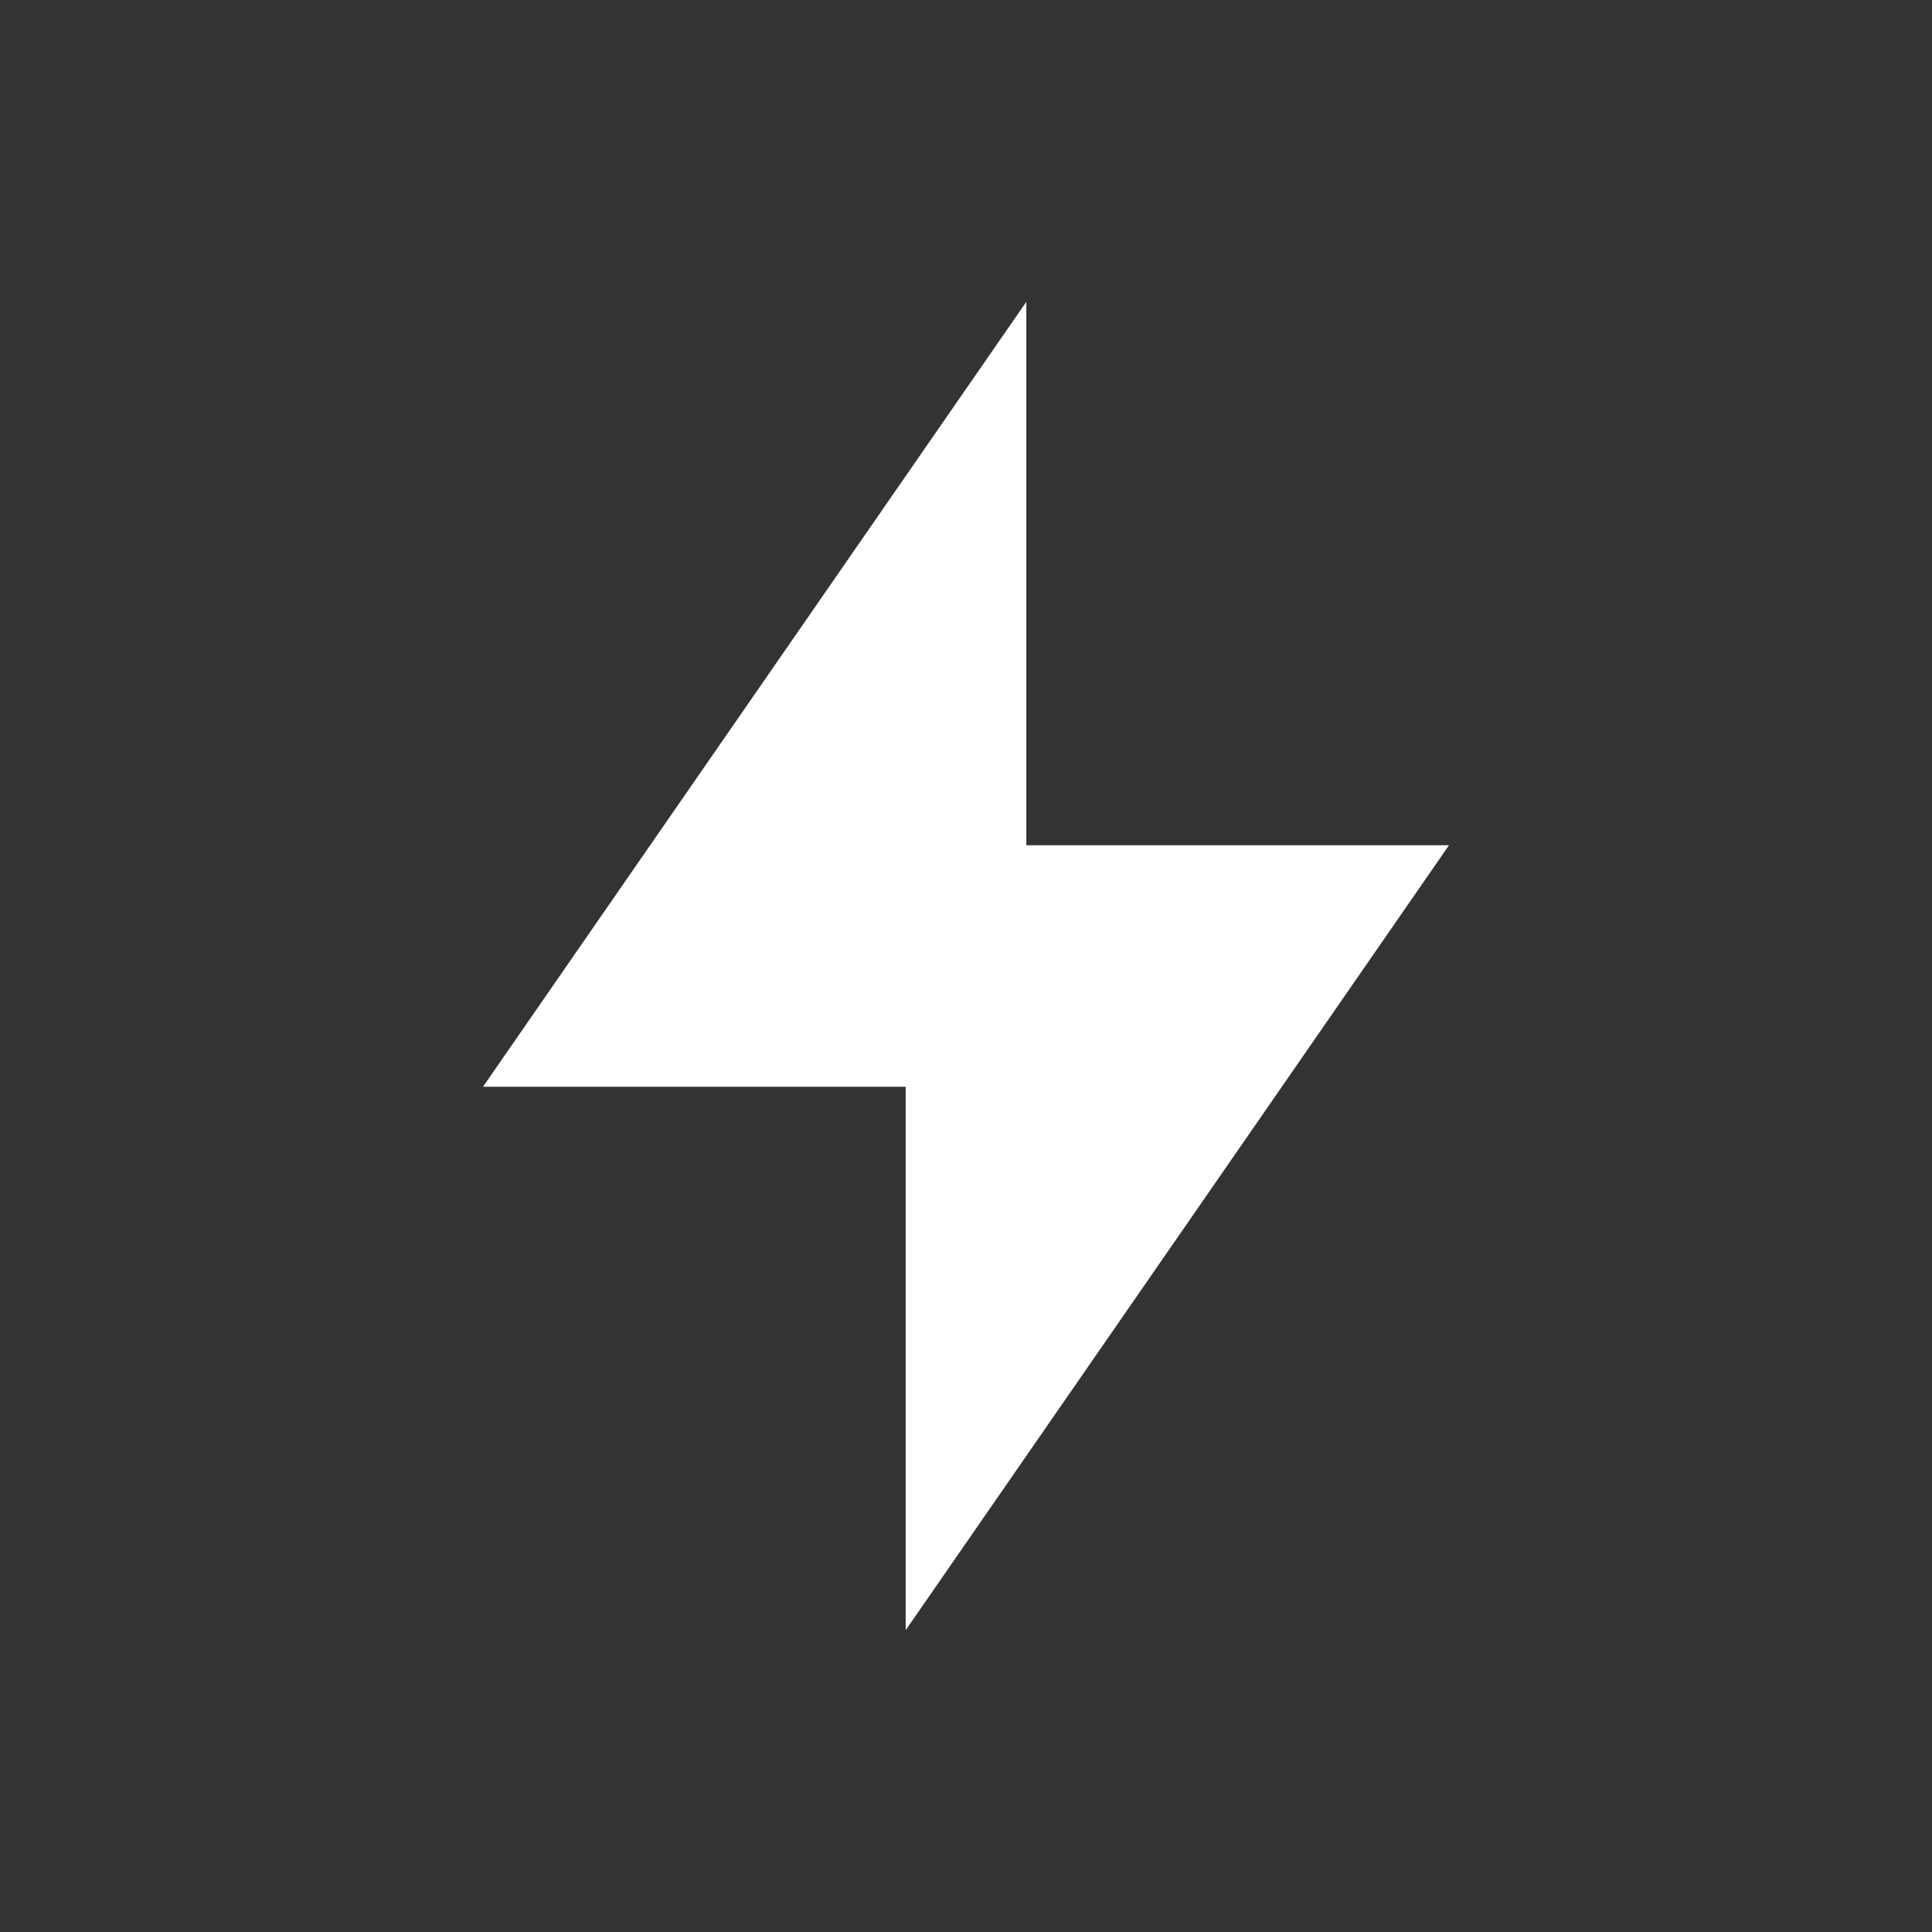 <svg width="18" height="18" viewBox="0 0 18 18" fill="none" xmlns="http://www.w3.org/2000/svg">
<rect x="0" y="0" width="18" height="18" fill="#333333" stroke="none"/>
<path d="M9.562 7.875L13.5 7.875L8.438 15.188V10.125H4.5L9.562 2.812V7.875Z" fill="white"/>
</svg>
